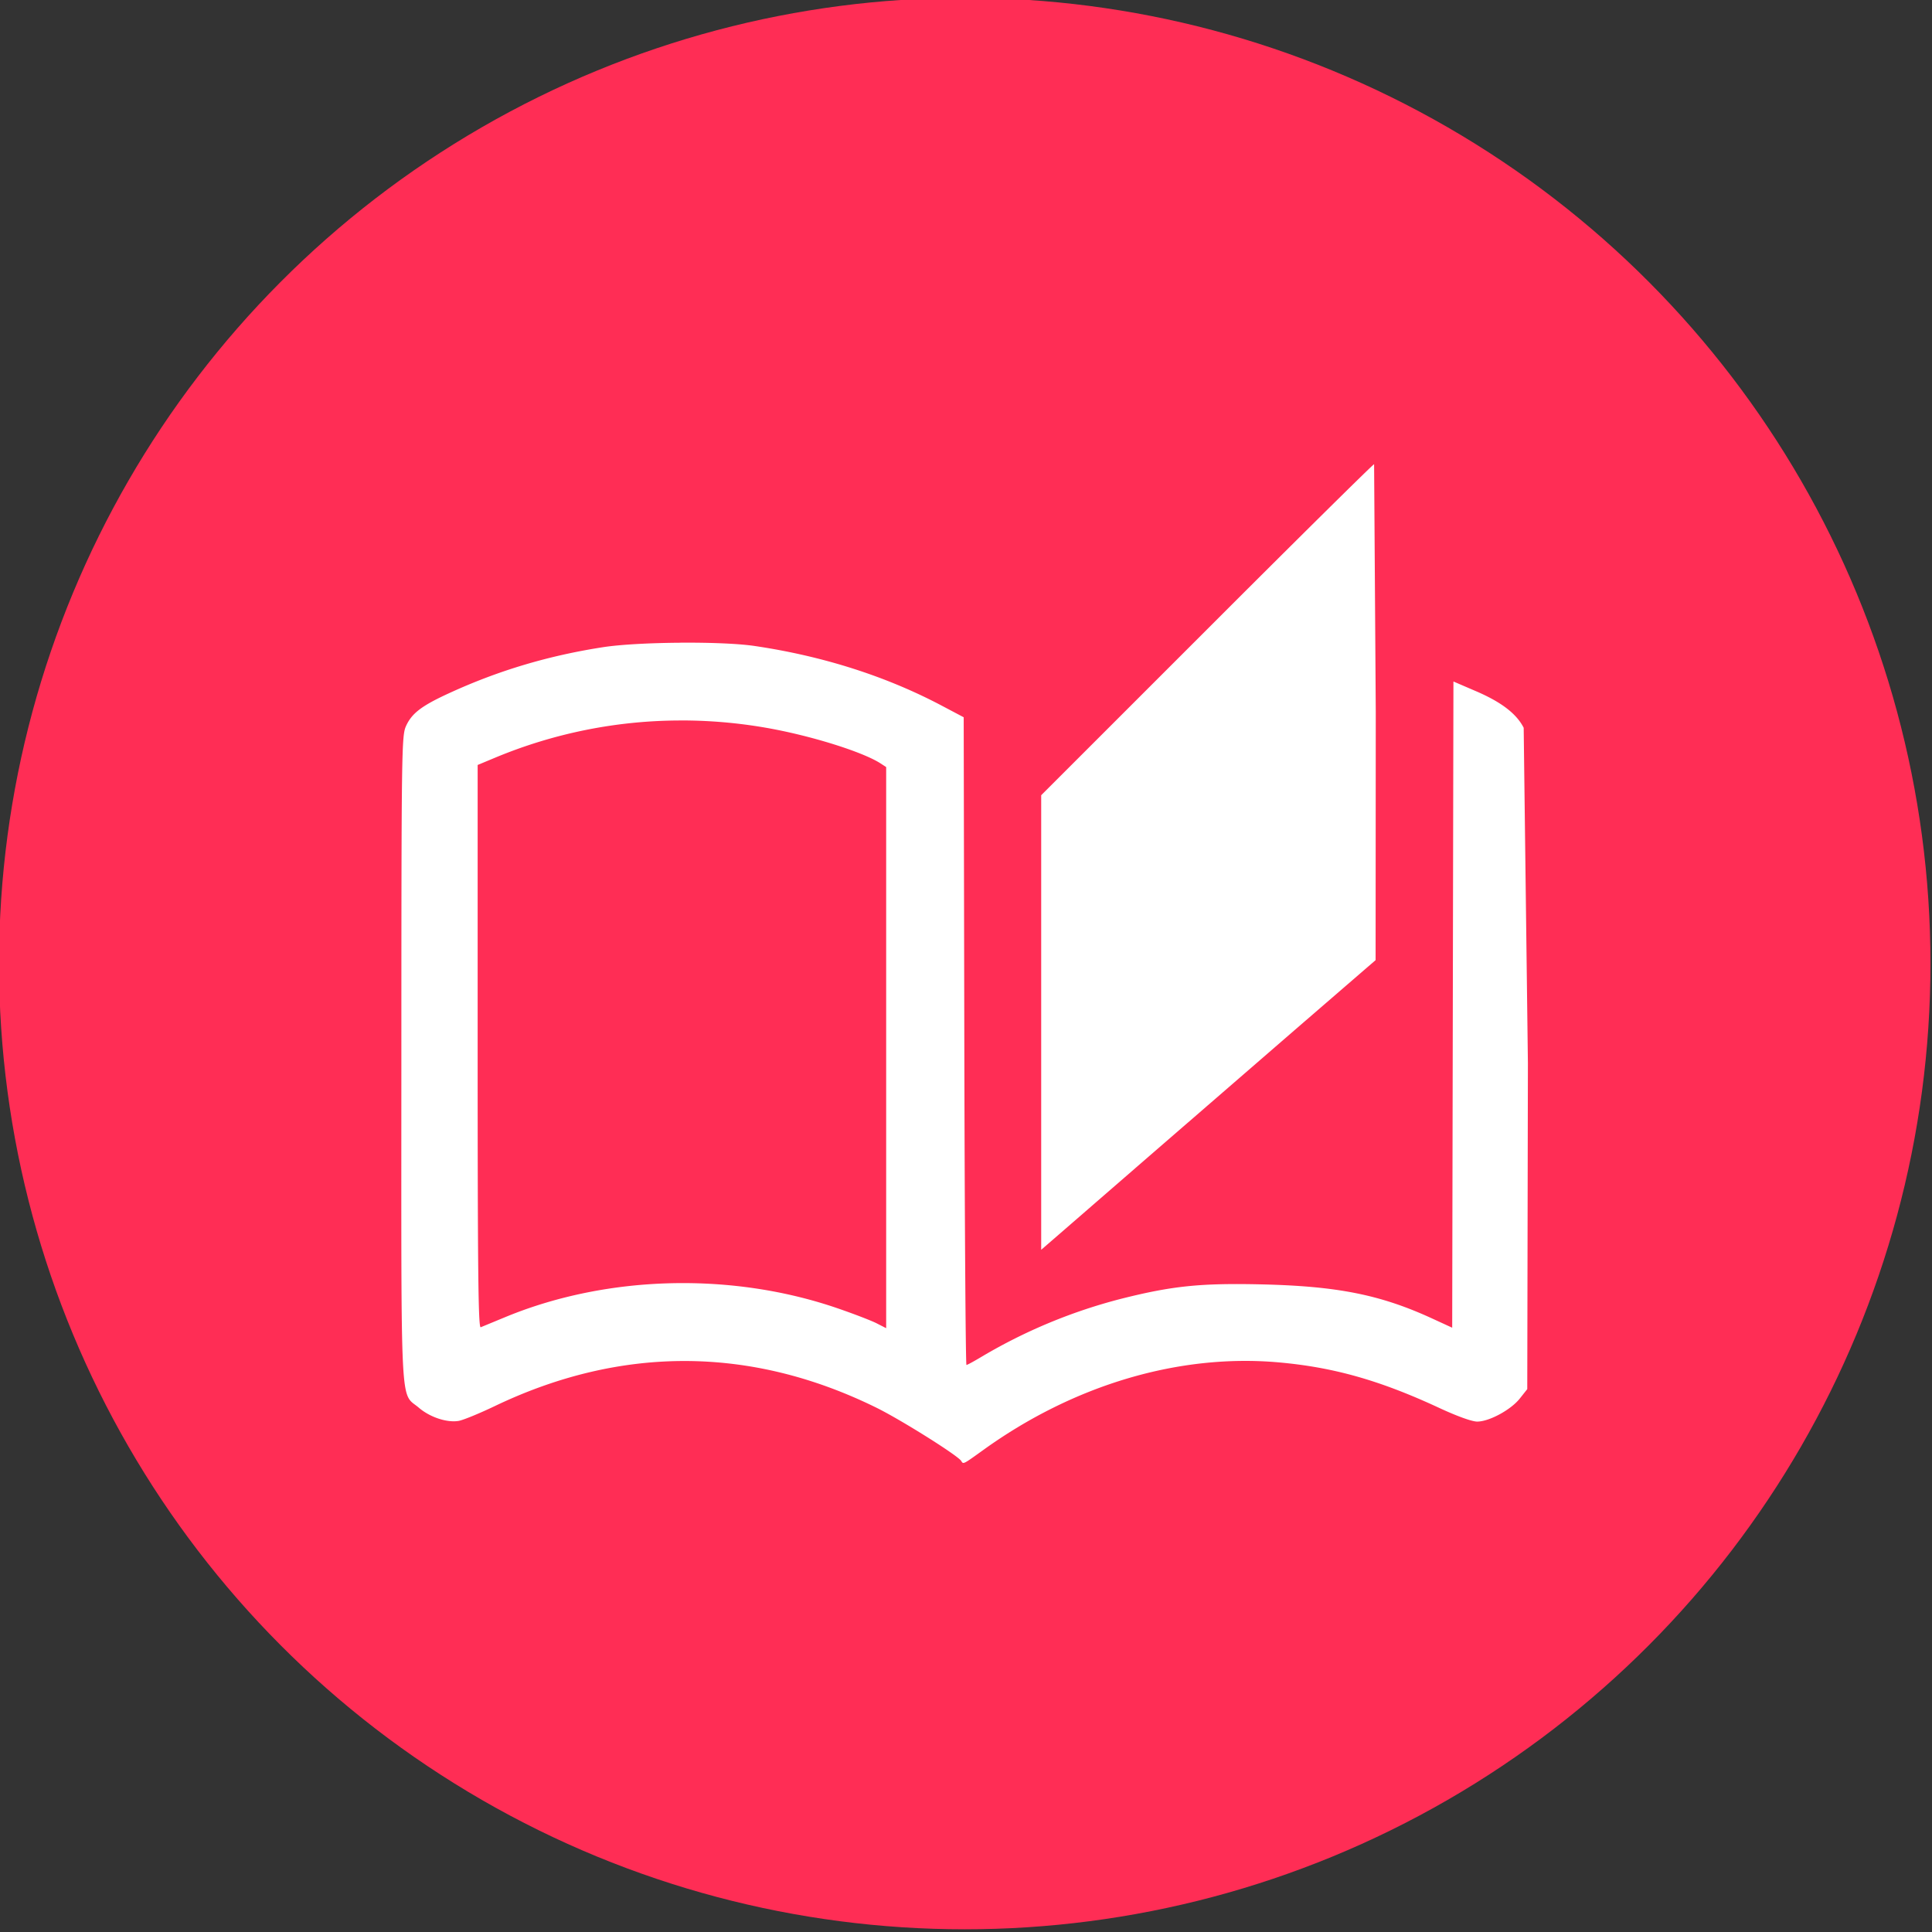 <svg xmlns="http://www.w3.org/2000/svg" xmlns:v="https://vecta.io/nano" width="64" height="64" viewBox="0 0 33.867 33.867">
  <rect x="0" y="0" width="33.867" height="33.867" fill="#333333" stroke="none"/>
  <g transform="matrix(.418 0 0 .418 -64.079 -137.906)">
    <circle cx="193.757" cy="370.328" r="40.499" fill="#ff2d55"/>
    <path d="M210.922 349.387c-.042 0-3.201 3.123-7.018 6.941l-6.941 6.94v9.531 9.531l.639-.552 3.587-3.113 6.373-5.522 3.425-2.96.007-10.398-.07-10.398zm-29.128 7.486c-1.23.009-2.469.073-3.202.186-2.306.357-4.401.983-6.471 1.935-1.145.527-1.552.838-1.795 1.372-.185.408-.193.964-.195 13.981-.003 15.147-.064 13.924.738 14.611.461.394 1.169.629 1.66.549.184-.03.869-.31 1.522-.623 5.308-2.541 10.743-2.519 15.996.066 1.023.503 3.421 2.008 3.561 2.234.092.148.063.163.949-.474 3.796-2.726 8.208-4.03 12.375-3.657 2.304.206 4.241.756 6.708 1.902.763.355 1.387.58 1.607.58.501 0 1.409-.491 1.785-.964l.315-.397.027-13.668-.177-14.067c-.301-.59-.935-1.076-2-1.534l-.946-.407-.026 13.55-.026 13.55-.851-.391c-2.17-.997-3.987-1.357-7.204-1.427-2.508-.055-3.693.068-5.815.602a22.35 22.35 0 0 0-5.855 2.428c-.32.193-.61.35-.645.35s-.075-6.111-.09-13.581l-.026-13.581-.929-.491c-2.335-1.233-4.983-2.077-7.844-2.499-.695-.102-1.915-.147-3.145-.137zm-.003 3.259c1.202-.005 2.41.095 3.611.303 1.858.321 4.071 1.009 4.828 1.501l.232.151v11.765 11.766l-.398-.203c-.219-.112-.949-.393-1.623-.625-4.426-1.526-9.619-1.402-13.873.331l-1.109.458c-.103.046-.129-2.344-.129-11.761v-11.819l.758-.316a20.26 20.26 0 0 1 7.704-1.55z" fill="#fff"/>
  </g>
</svg>